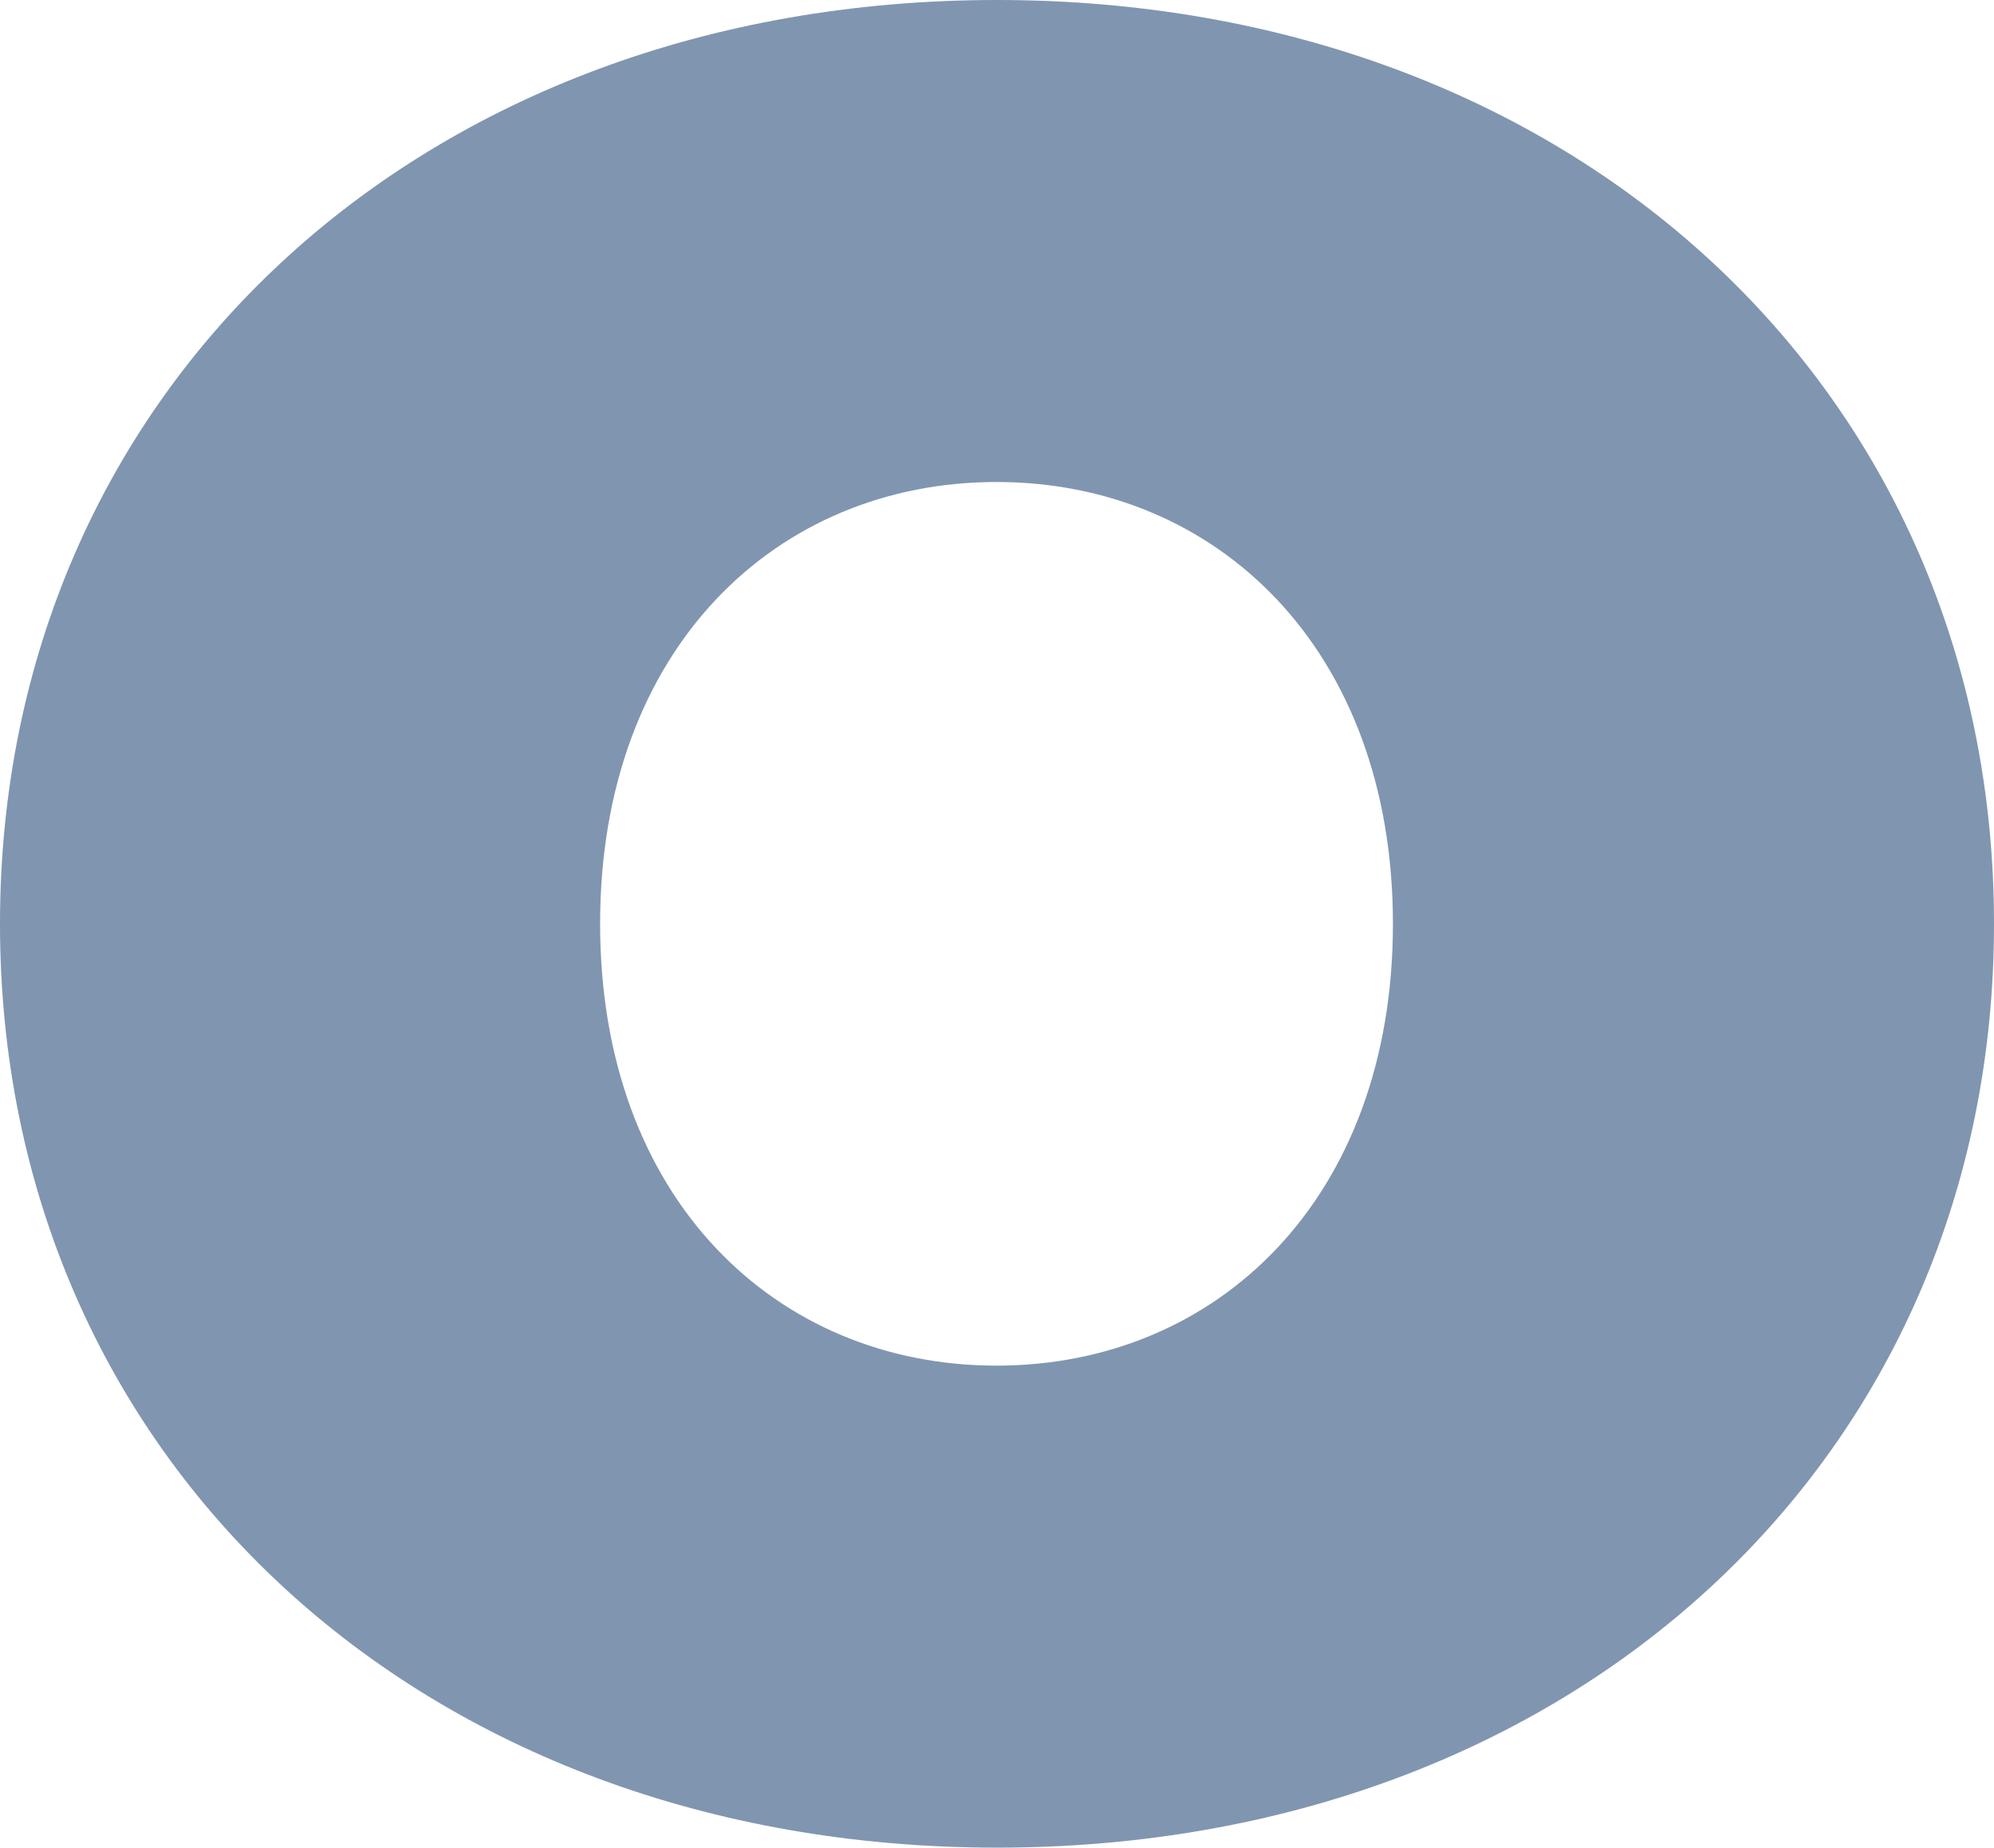 <svg xmlns="http://www.w3.org/2000/svg" id="Layer_2" data-name="Layer 2" viewBox="0 0 41.7 38.64"><defs><style>      .cls-1 {        fill: #8095b0;        stroke-width: 0px;      }    </style></defs><g id="Layer_1-2" data-name="Layer 1"><path class="cls-1" d="m0,19.32C0,8.13,8.81,0,20.85,0c12.03,0,20.85,8.13,20.85,19.32s-8.81,19.32-20.85,19.32C8.81,38.64,0,30.51,0,19.32Zm29.13,0c0-5.75-3.69-9.24-8.29-9.24s-8.29,3.48-8.29,9.24,3.69,9.24,8.29,9.24,8.29-3.48,8.29-9.24Z"></path></g></svg>
